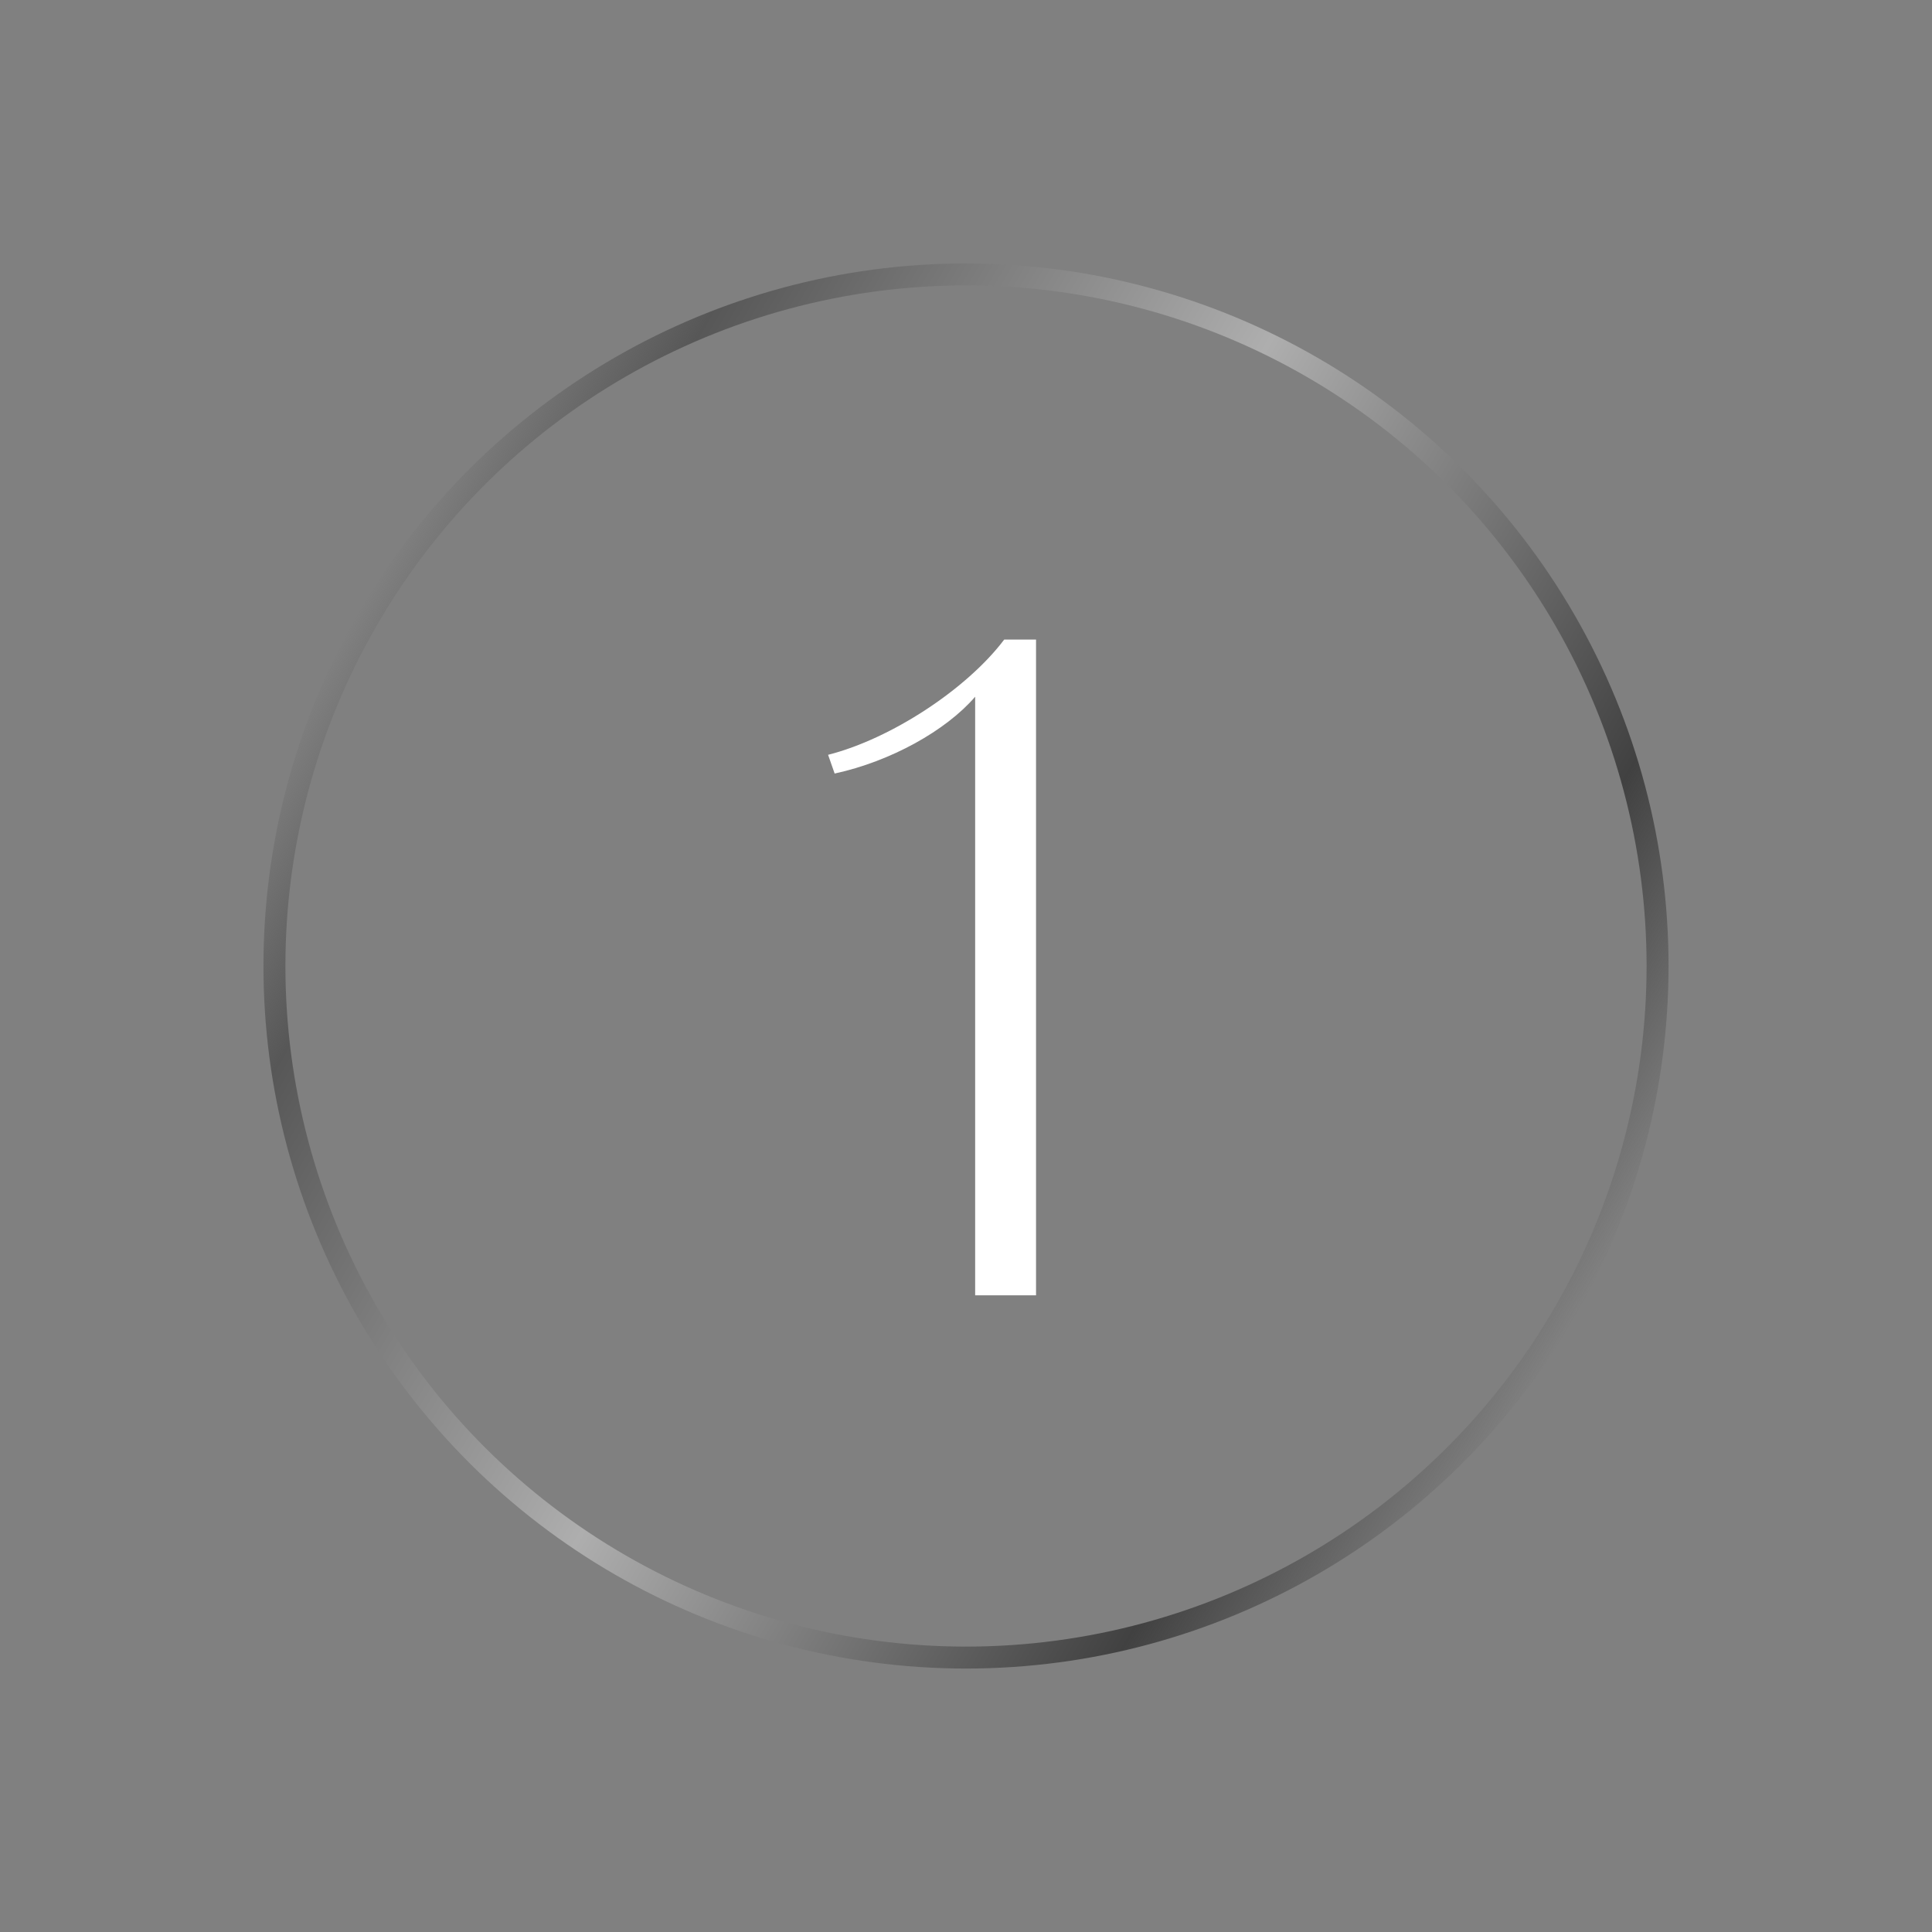 <?xml version="1.0" encoding="utf-8"?>
<svg xmlns="http://www.w3.org/2000/svg" width="264" height="264" viewBox="0 0 264 264" fill="none">
<rect x="0" y="0" width="264" height="264" fill="#808080" stroke="none"/>
<path d="M137.219 87.398H141.571V176.998H133.251V95.206C129.283 99.814 121.731 104.038 114.051 105.702L113.155 103.142C121.731 100.966 132.099 94.182 137.219 87.398Z" fill="white"/>
<circle cx="132" cy="132" r="94.5" transform="rotate(30 132 132)" stroke="url(#paint0_linear_2061_181)" stroke-width="3"/>
<defs>
<linearGradient id="paint0_linear_2061_181" x1="228" y1="218" x2="36" y2="218" gradientUnits="userSpaceOnUse">
<stop stop-color="#414141" stop-opacity="0"/>
<stop offset="0.16" stop-color="#414141"/>
<stop offset="0.535" stop-color="#AEAEAE"/>
<stop offset="0.89" stop-color="#575757"/>
<stop offset="1" stop-color="#575757" stop-opacity="0"/>
</linearGradient>
</defs>
</svg>